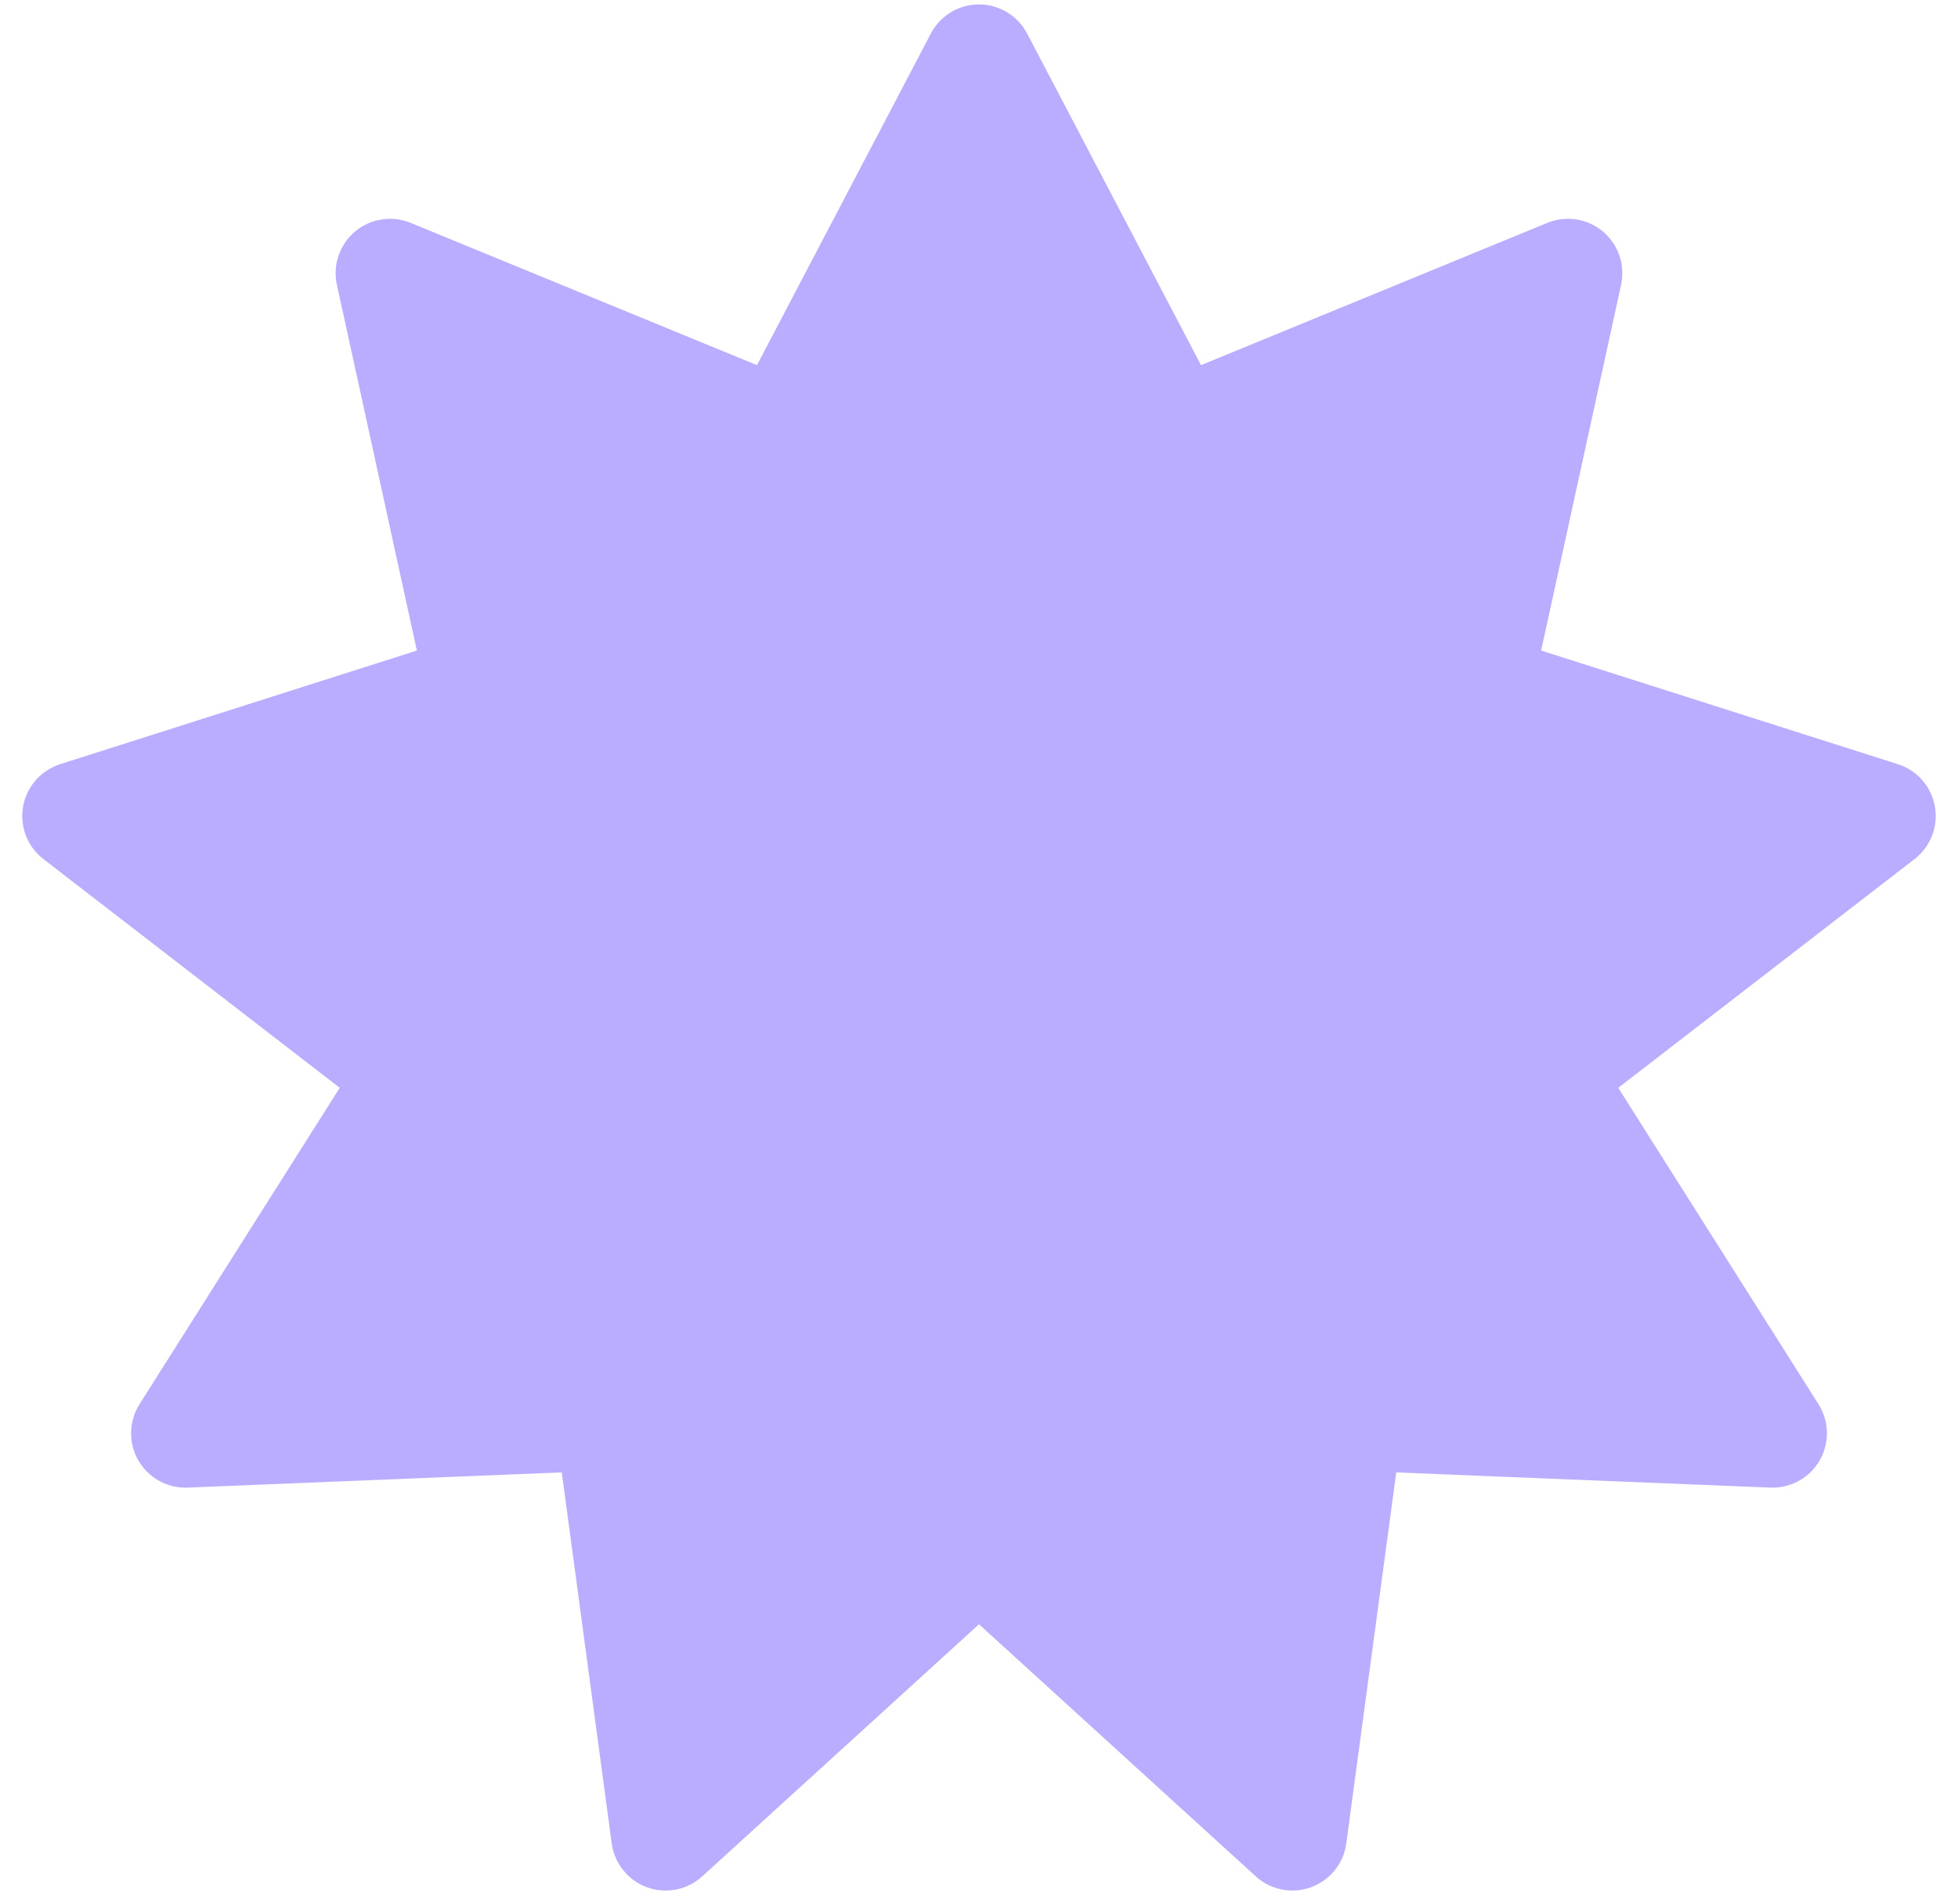 <?xml version="1.0" encoding="UTF-8"?>
<svg width="72px" height="70px" viewBox="0 0 72 70" version="1.1" xmlns="http://www.w3.org/2000/svg" xmlns:xlink="http://www.w3.org/1999/xlink">
    <title>星形</title>
    <g id="静态页面" stroke="none" stroke-width="1" fill="none" fill-rule="evenodd">
        <g id="M-Write-for-us" transform="translate(-553, -1482)" fill="#BAACFF">
            <g id="编组" transform="translate(129, 1334)">
                <path d="M460,207.726 L449.823,216.996 C449.007,217.74 447.742,217.681 446.998,216.865 C446.724,216.564 446.548,216.187 446.494,215.785 L444.657,202.142 L444.657,202.142 L430.902,202.701 C429.799,202.746 428.868,201.888 428.823,200.784 C428.806,200.378 428.914,199.977 429.131,199.633 L436.493,188.001 L436.493,188.001 L425.597,179.589 C424.722,178.914 424.561,177.658 425.236,176.784 C425.484,176.462 425.825,176.224 426.212,176.1 L439.329,171.922 L439.329,171.922 L436.389,158.473 C436.153,157.394 436.836,156.328 437.915,156.092 C438.312,156.006 438.727,156.042 439.102,156.196 L451.836,161.427 L451.836,161.427 L458.229,149.235 C458.742,148.257 459.95,147.879 460.929,148.392 C461.289,148.581 461.583,148.875 461.771,149.235 L468.164,161.427 L468.164,161.427 L480.898,156.196 C481.919,155.777 483.088,156.265 483.507,157.286 C483.662,157.662 483.698,158.076 483.611,158.473 L480.671,171.922 L480.671,171.922 L493.788,176.1 C494.841,176.435 495.422,177.56 495.087,178.613 C494.963,179 494.725,179.341 494.403,179.589 L483.507,188.001 L483.507,188.001 L490.869,199.633 C491.46,200.567 491.182,201.802 490.249,202.393 C489.905,202.61 489.504,202.718 489.098,202.701 L475.343,202.142 L475.343,202.142 L473.506,215.785 C473.358,216.879 472.351,217.647 471.257,217.5 C470.854,217.446 470.477,217.27 470.177,216.996 L460,207.726 L460,207.726 Z" id="星形"></path>
            </g>
        </g>
    </g>
</svg>